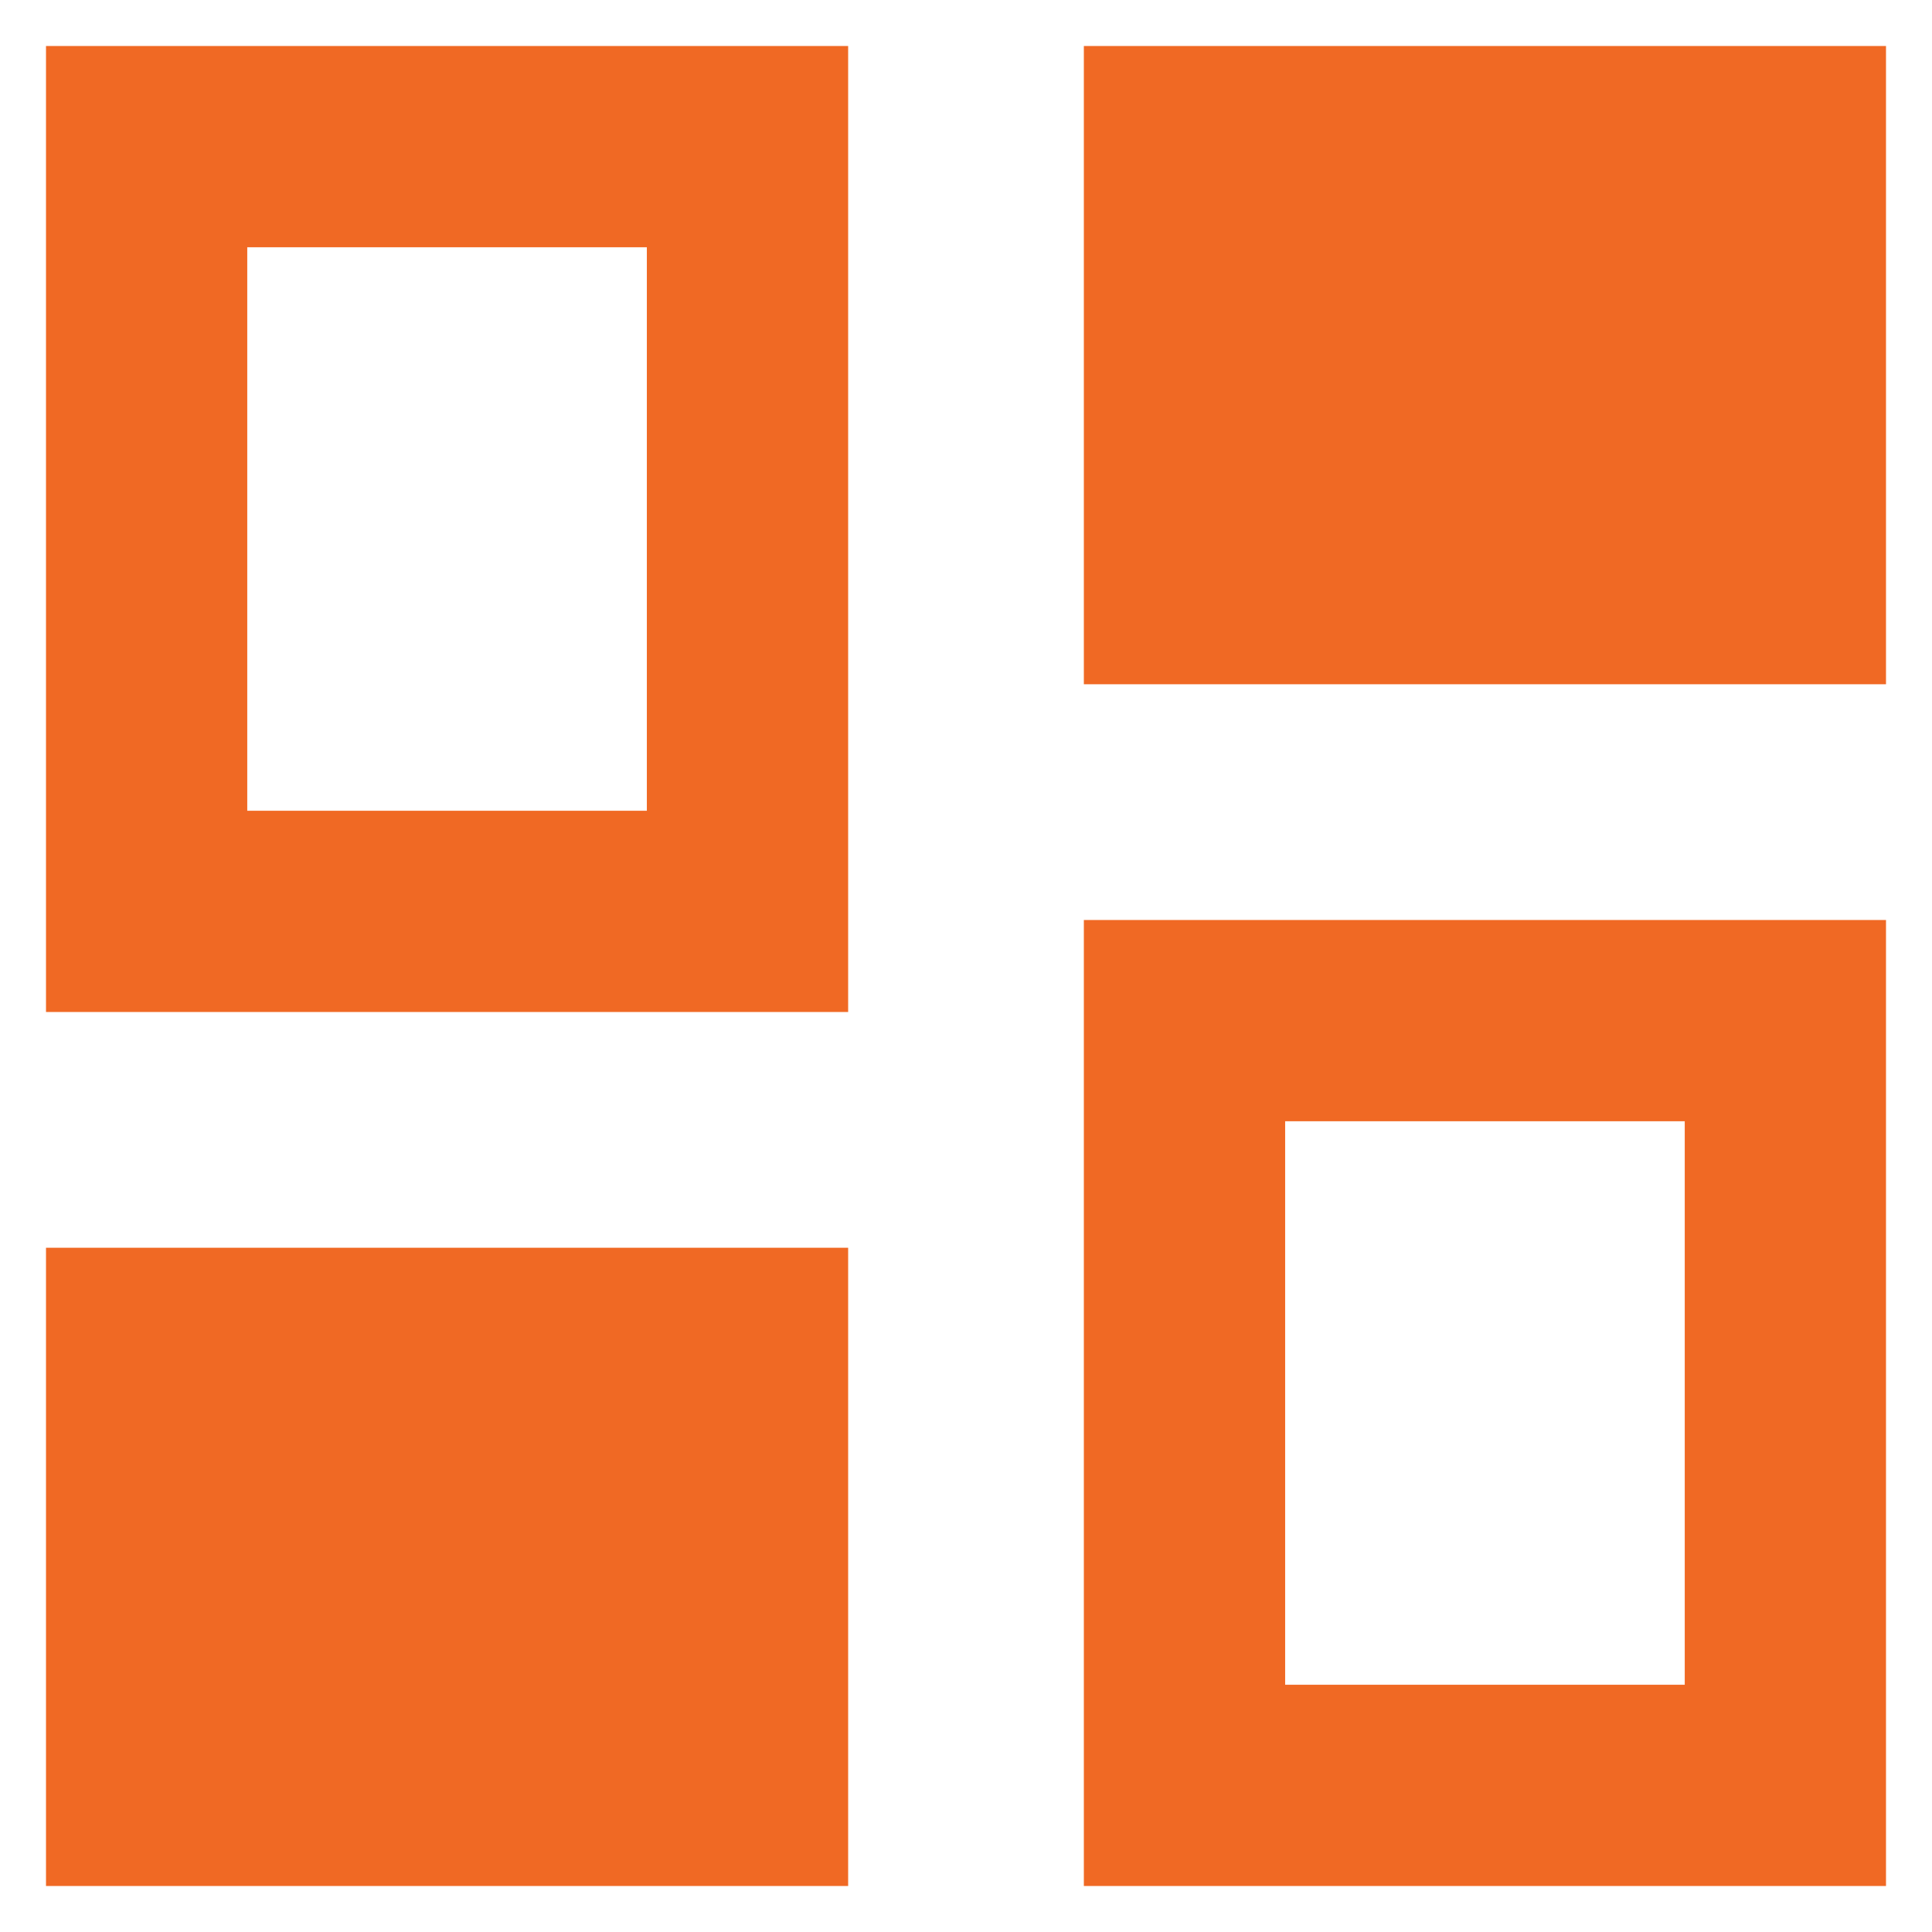 <svg width="42" height="42" viewBox="0 0 42 42" fill="none" xmlns="http://www.w3.org/2000/svg">
<path d="M24.562 13.875V2H40V13.875H24.562ZM2 21V2H17.438V21H2ZM24.562 40V21H40V40H24.562ZM2 40V28.125H17.438V40H2ZM4.375 18.625H15.062V4.375H4.375V18.625ZM26.938 37.625H37.625V23.375H26.938V37.625Z" fill="#F06924"/>
<path d="M37.625 11.5V4.375H26.938M15.062 37.625H4.375V30.5M24.562 13.875V2H40V13.875H24.562ZM2 21V2H17.438V21H2ZM24.562 40V21H40V40H24.562ZM2 40V28.125H17.438V40H2ZM4.375 18.625H15.062V4.375H4.375V18.625ZM26.938 37.625H37.625V23.375H26.938V37.625Z" stroke="#F06924" stroke-width="2"/>
</svg>
